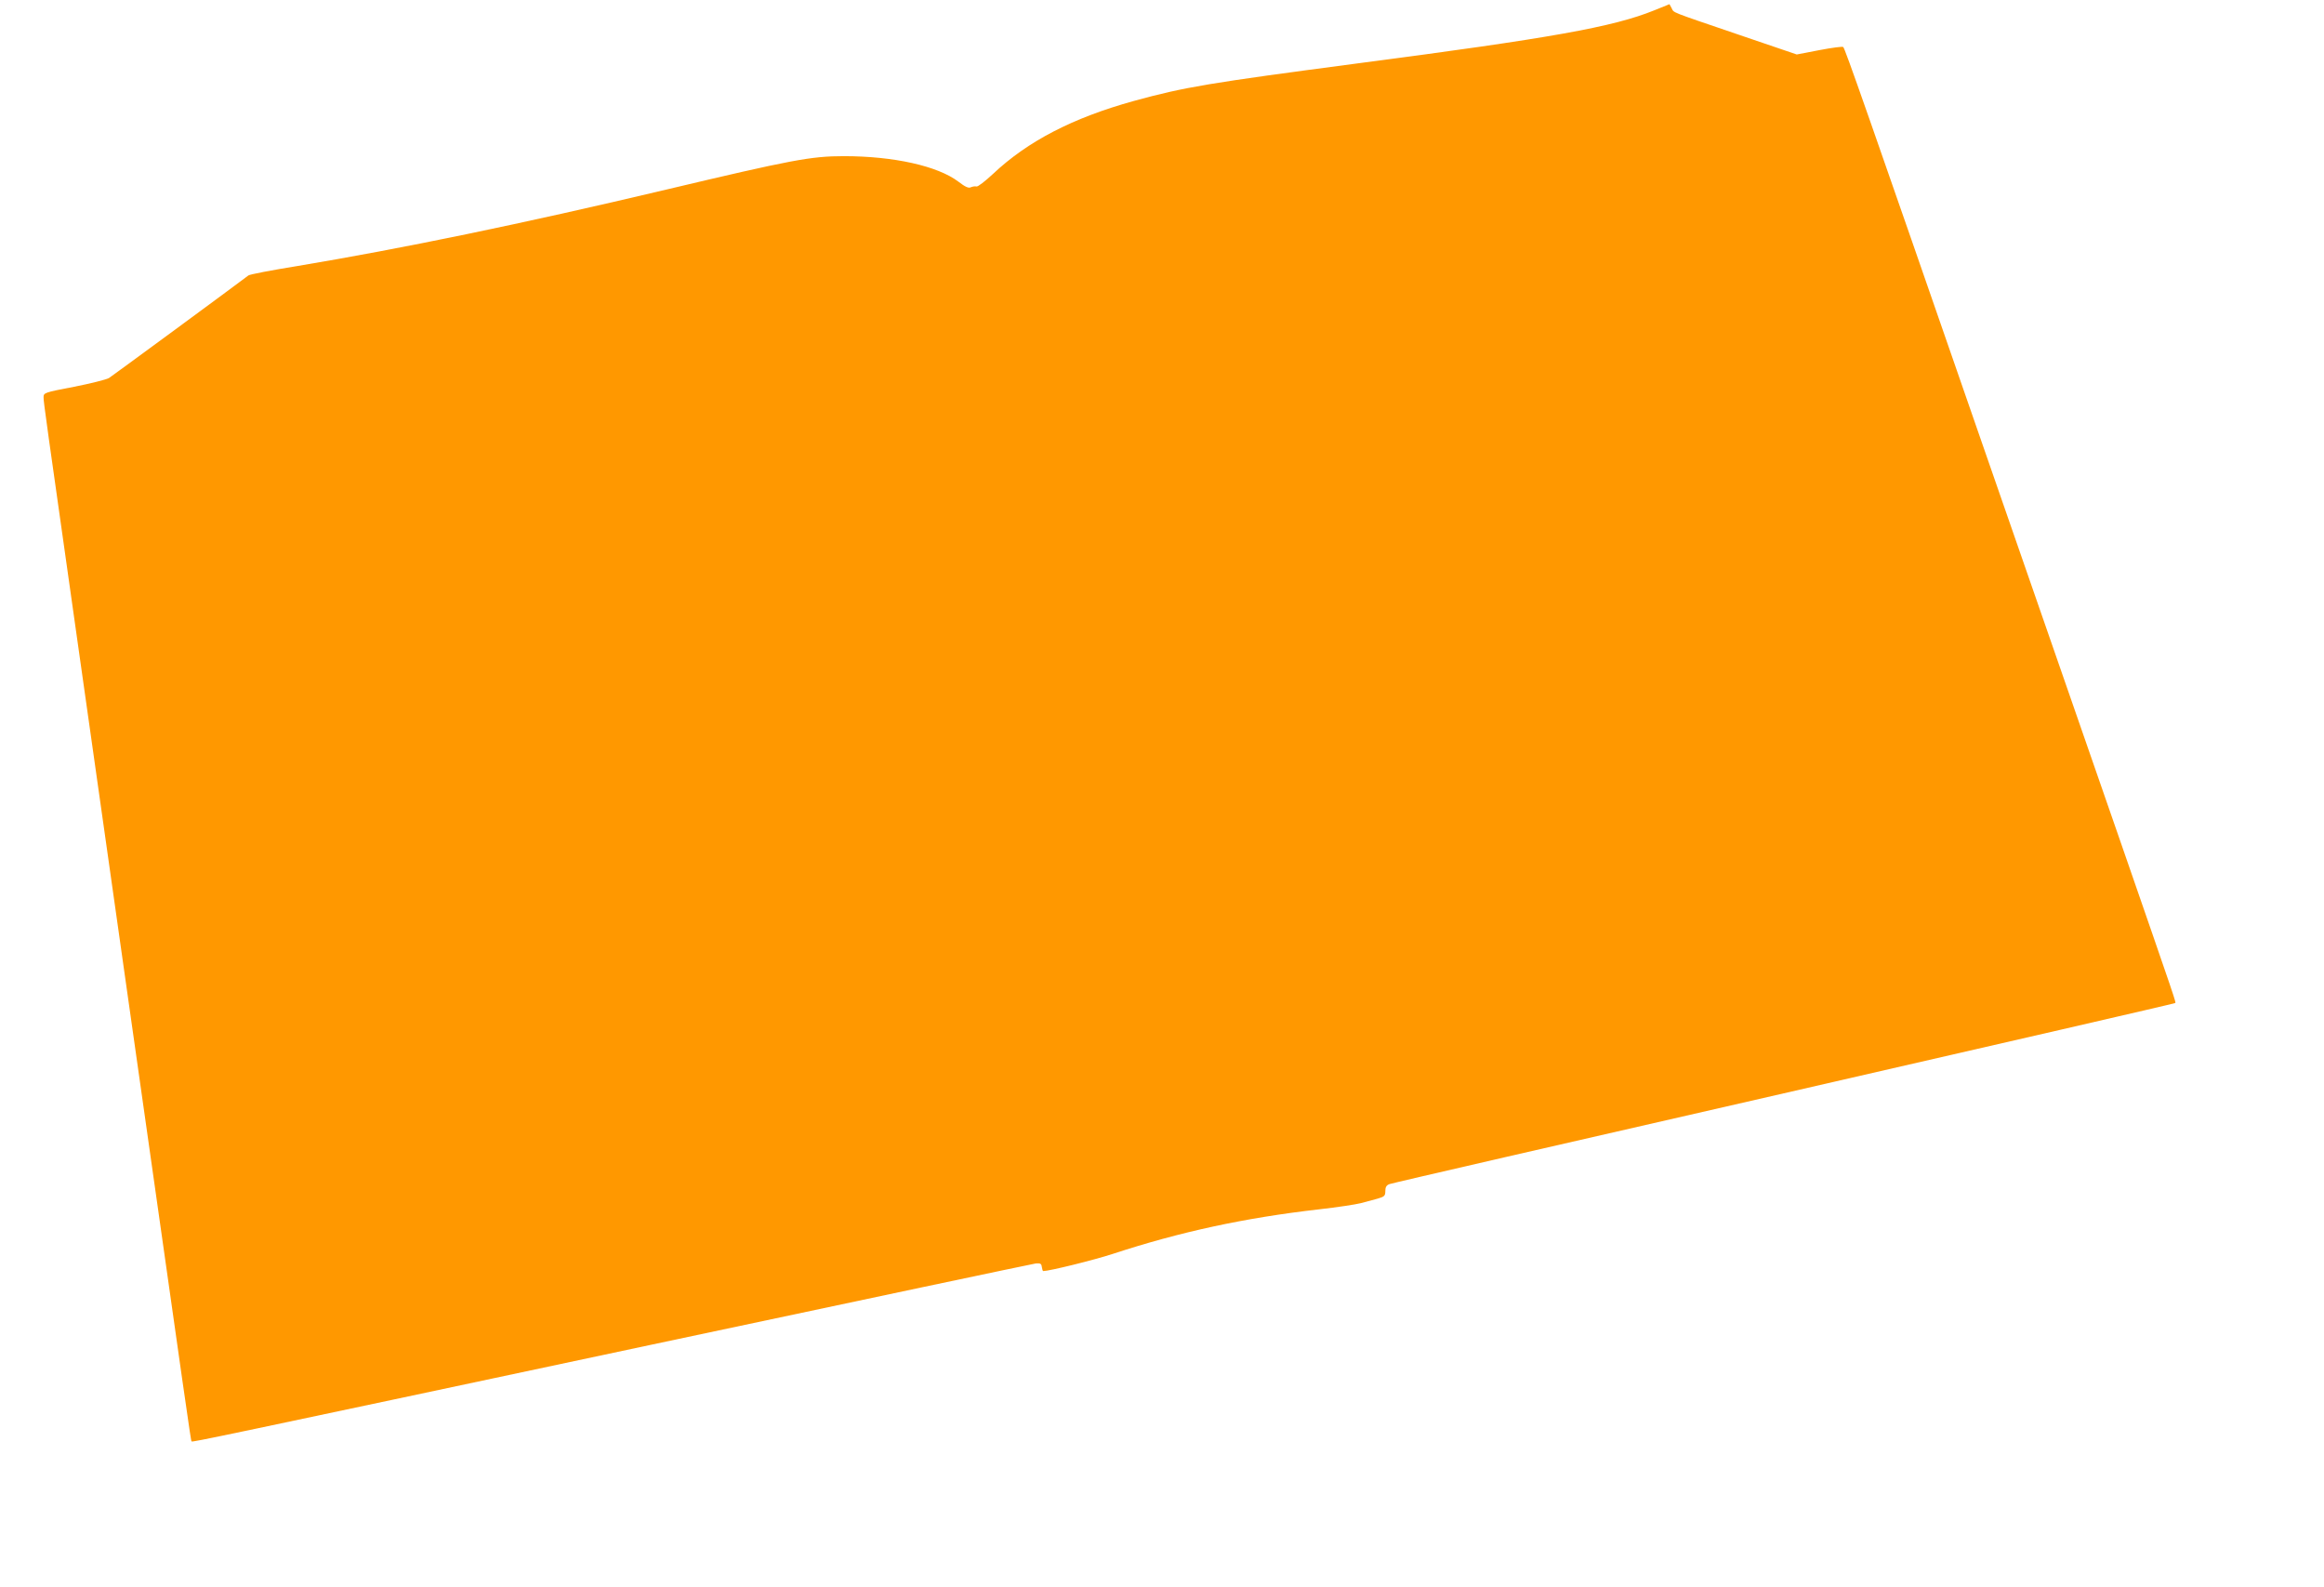 <?xml version="1.0" standalone="no"?>
<!DOCTYPE svg PUBLIC "-//W3C//DTD SVG 20010904//EN"
 "http://www.w3.org/TR/2001/REC-SVG-20010904/DTD/svg10.dtd">
<svg version="1.0" xmlns="http://www.w3.org/2000/svg"
 width="1280pt" height="874pt" viewBox="0 0 1280 874"
 preserveAspectRatio="xMidYMid meet">
<g transform="translate(0,874) scale(0.1,-0.1)"
fill="#ff9800" stroke="none">
<path d="M9111 8683 c-227 -92 -570 -153 -1633 -292 -819 -108 -953 -130
-1233 -207 -336 -93 -584 -221 -776 -402 -43 -40 -84 -72 -91 -69 -7 2 -21 0
-30 -4 -13 -7 -31 1 -70 31 -114 86 -356 140 -630 140 -181 0 -287 -20 -978
-184 -801 -190 -1457 -325 -2032 -421 -142 -23 -263 -46 -270 -52 -68 -52
-749 -553 -768 -565 -14 -8 -100 -30 -192 -48 -167 -32 -168 -33 -168 -59 0
-26 12 -112 200 -1436 55 -385 181 -1274 280 -1975 312 -2198 331 -2335 335
-2338 5 -5 110 17 2535 533 1147 244 2099 445 2115 447 25 2 31 -1 33 -19 2
-13 5 -23 8 -23 33 0 281 61 384 95 369 121 724 198 1135 245 99 11 203 27
230 34 28 8 69 19 93 25 37 11 42 15 42 42 0 21 6 32 23 38 12 5 989 230 2172
500 1182 271 2152 494 2155 497 5 6 17 -29 -308 909 -138 396 -476 1370 -752
2165 -640 1845 -758 2183 -768 2191 -4 4 -63 -4 -131 -17 l-125 -24 -320 109
c-390 133 -354 119 -369 146 l-12 22 -84 -34z"/>
</g>
</svg>
